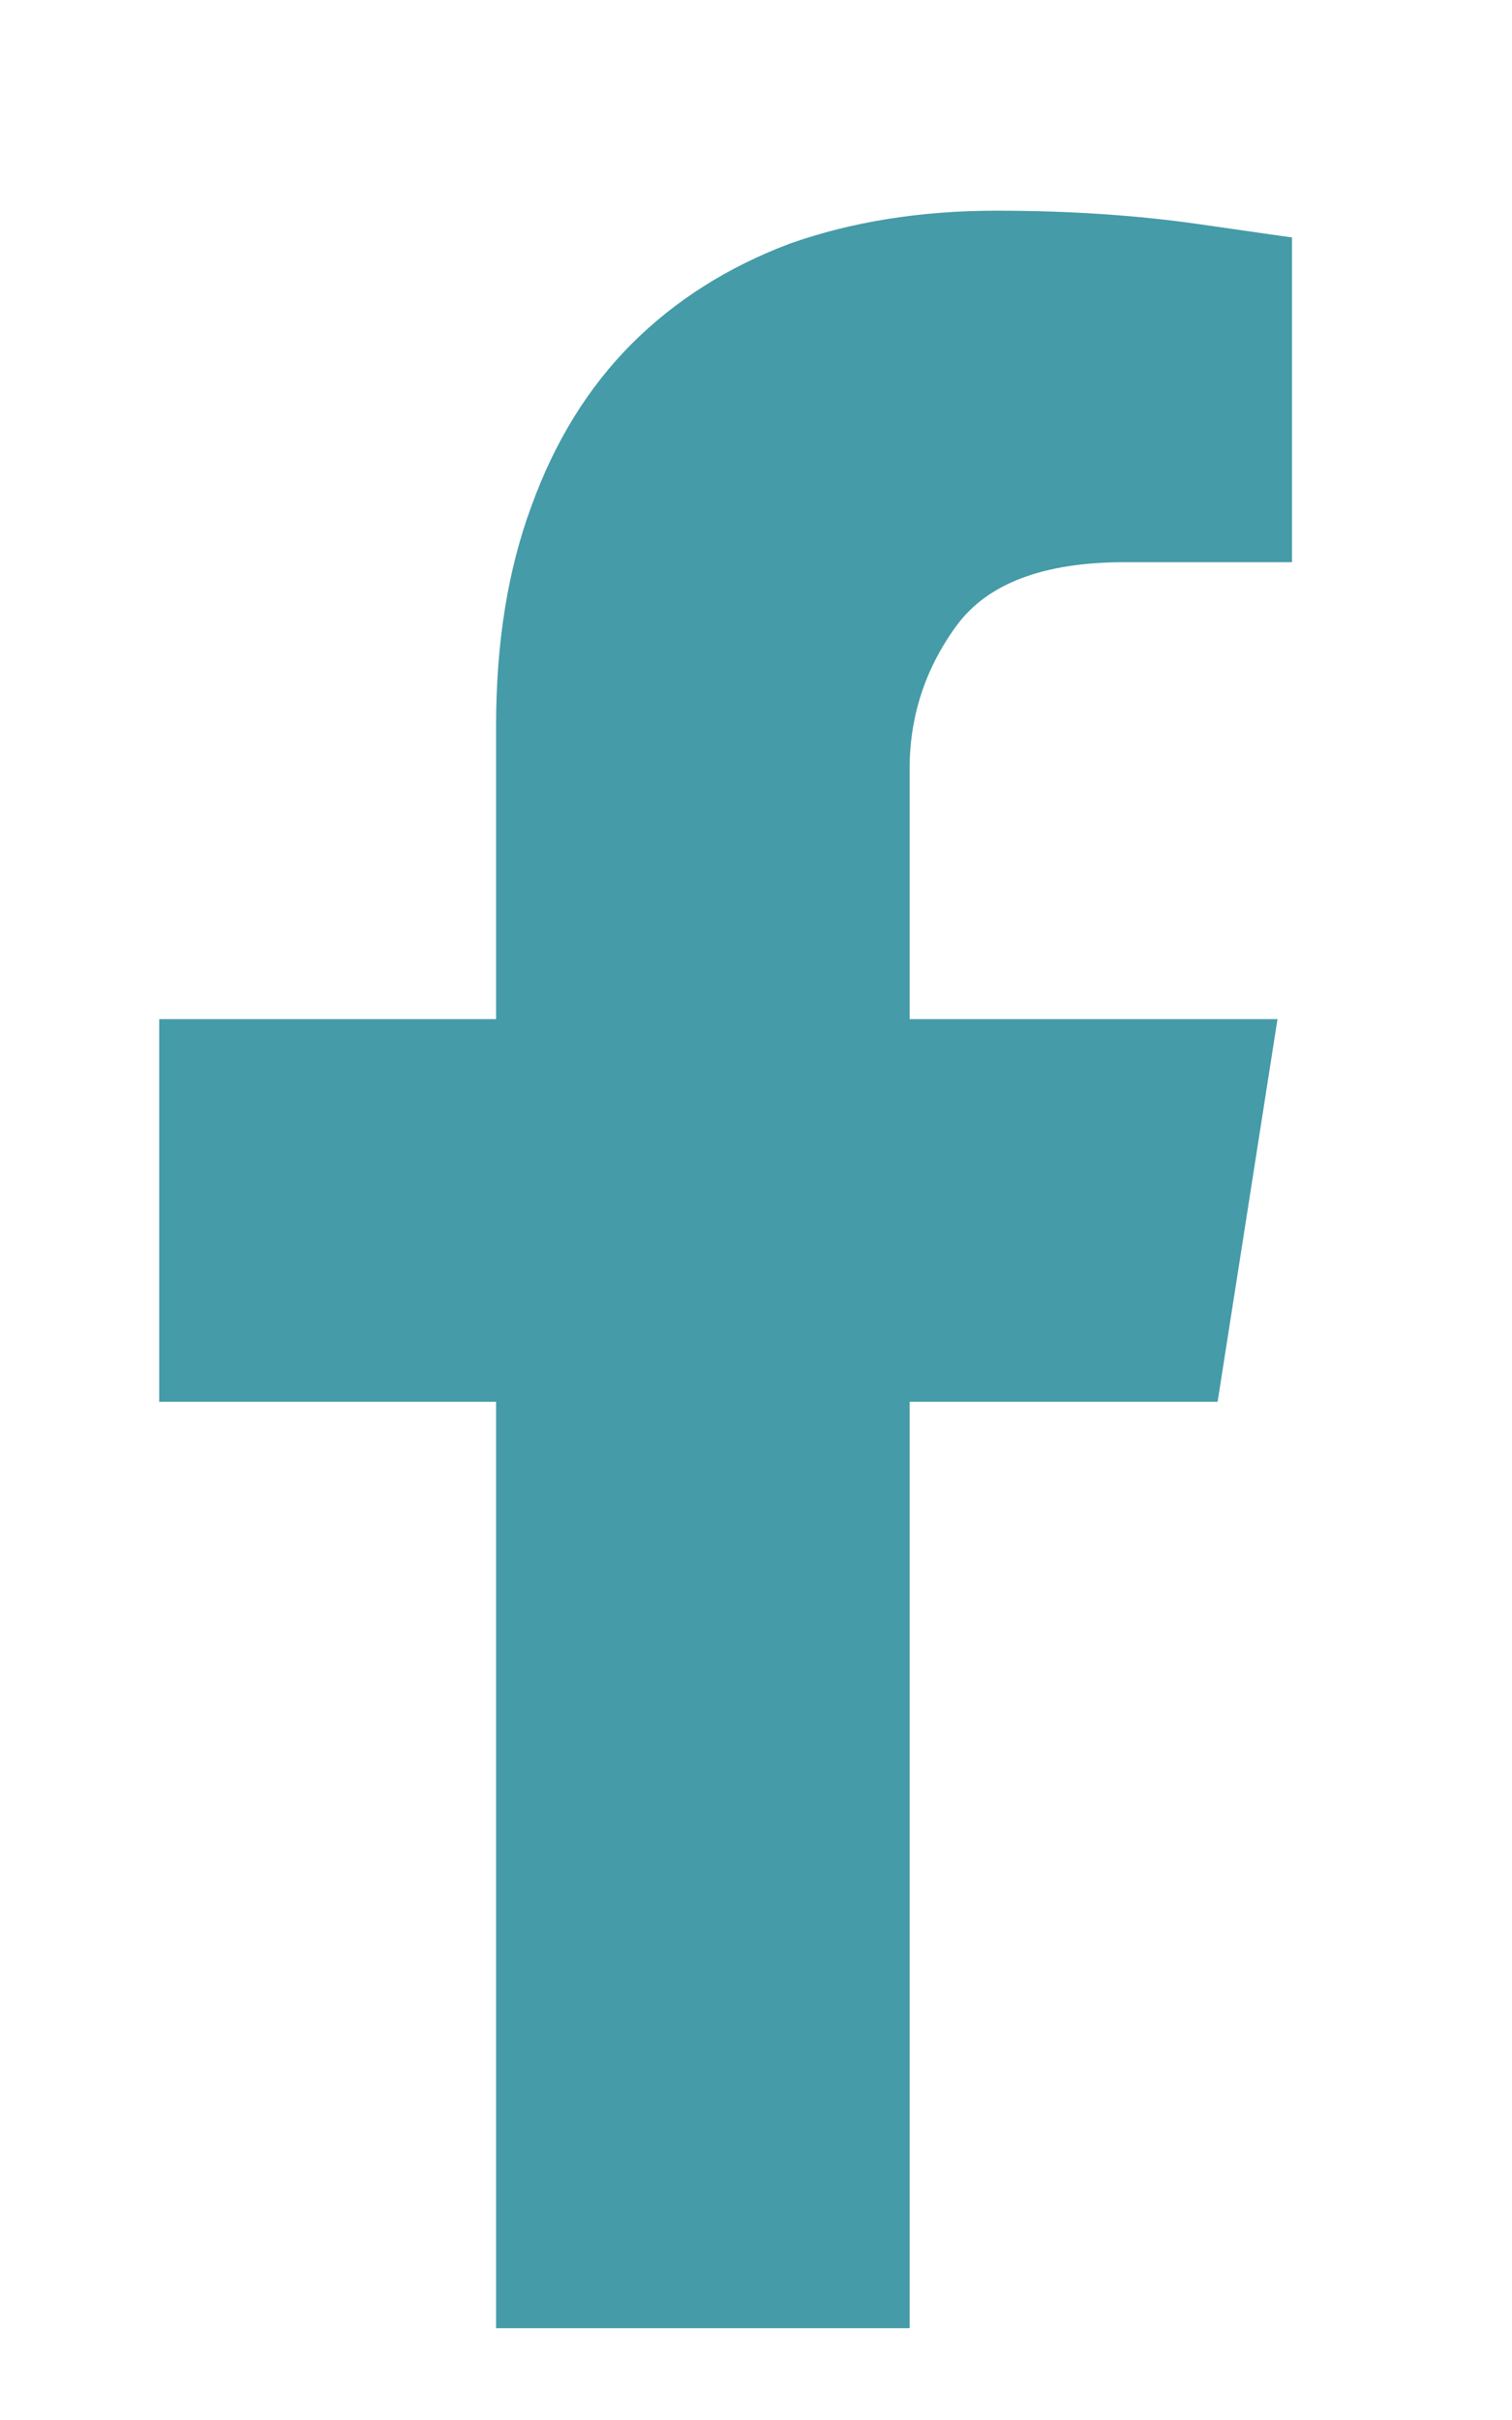 <svg width="10" height="16" viewBox="0 0 10 16" fill="none" xmlns="http://www.w3.org/2000/svg">
<g clip-path="url(#clip0_342_6363)">
<path d="M8.053 9.268L8.449 6.738H6.016V5.084C6.016 4.738 6.118 4.423 6.323 4.141C6.528 3.858 6.9 3.717 7.438 3.717H8.545V1.57C8.545 1.57 8.338 1.541 7.923 1.481C7.508 1.422 7.064 1.393 6.59 1.393C6.089 1.393 5.633 1.466 5.223 1.611C4.812 1.766 4.464 1.987 4.177 2.274C3.89 2.562 3.669 2.919 3.514 3.348C3.359 3.767 3.281 4.25 3.281 4.797V6.738H1.053V9.268H3.281V15.393H6.016V9.268H8.053Z" fill="#459BA8"/>
</g>
<defs>
<clipPath id="clip0_342_6363">
<rect width="8.75" height="15" fill="white" transform="matrix(1 0 0 -1 0.424 15.893)"/>
</clipPath>
</defs>
</svg>
